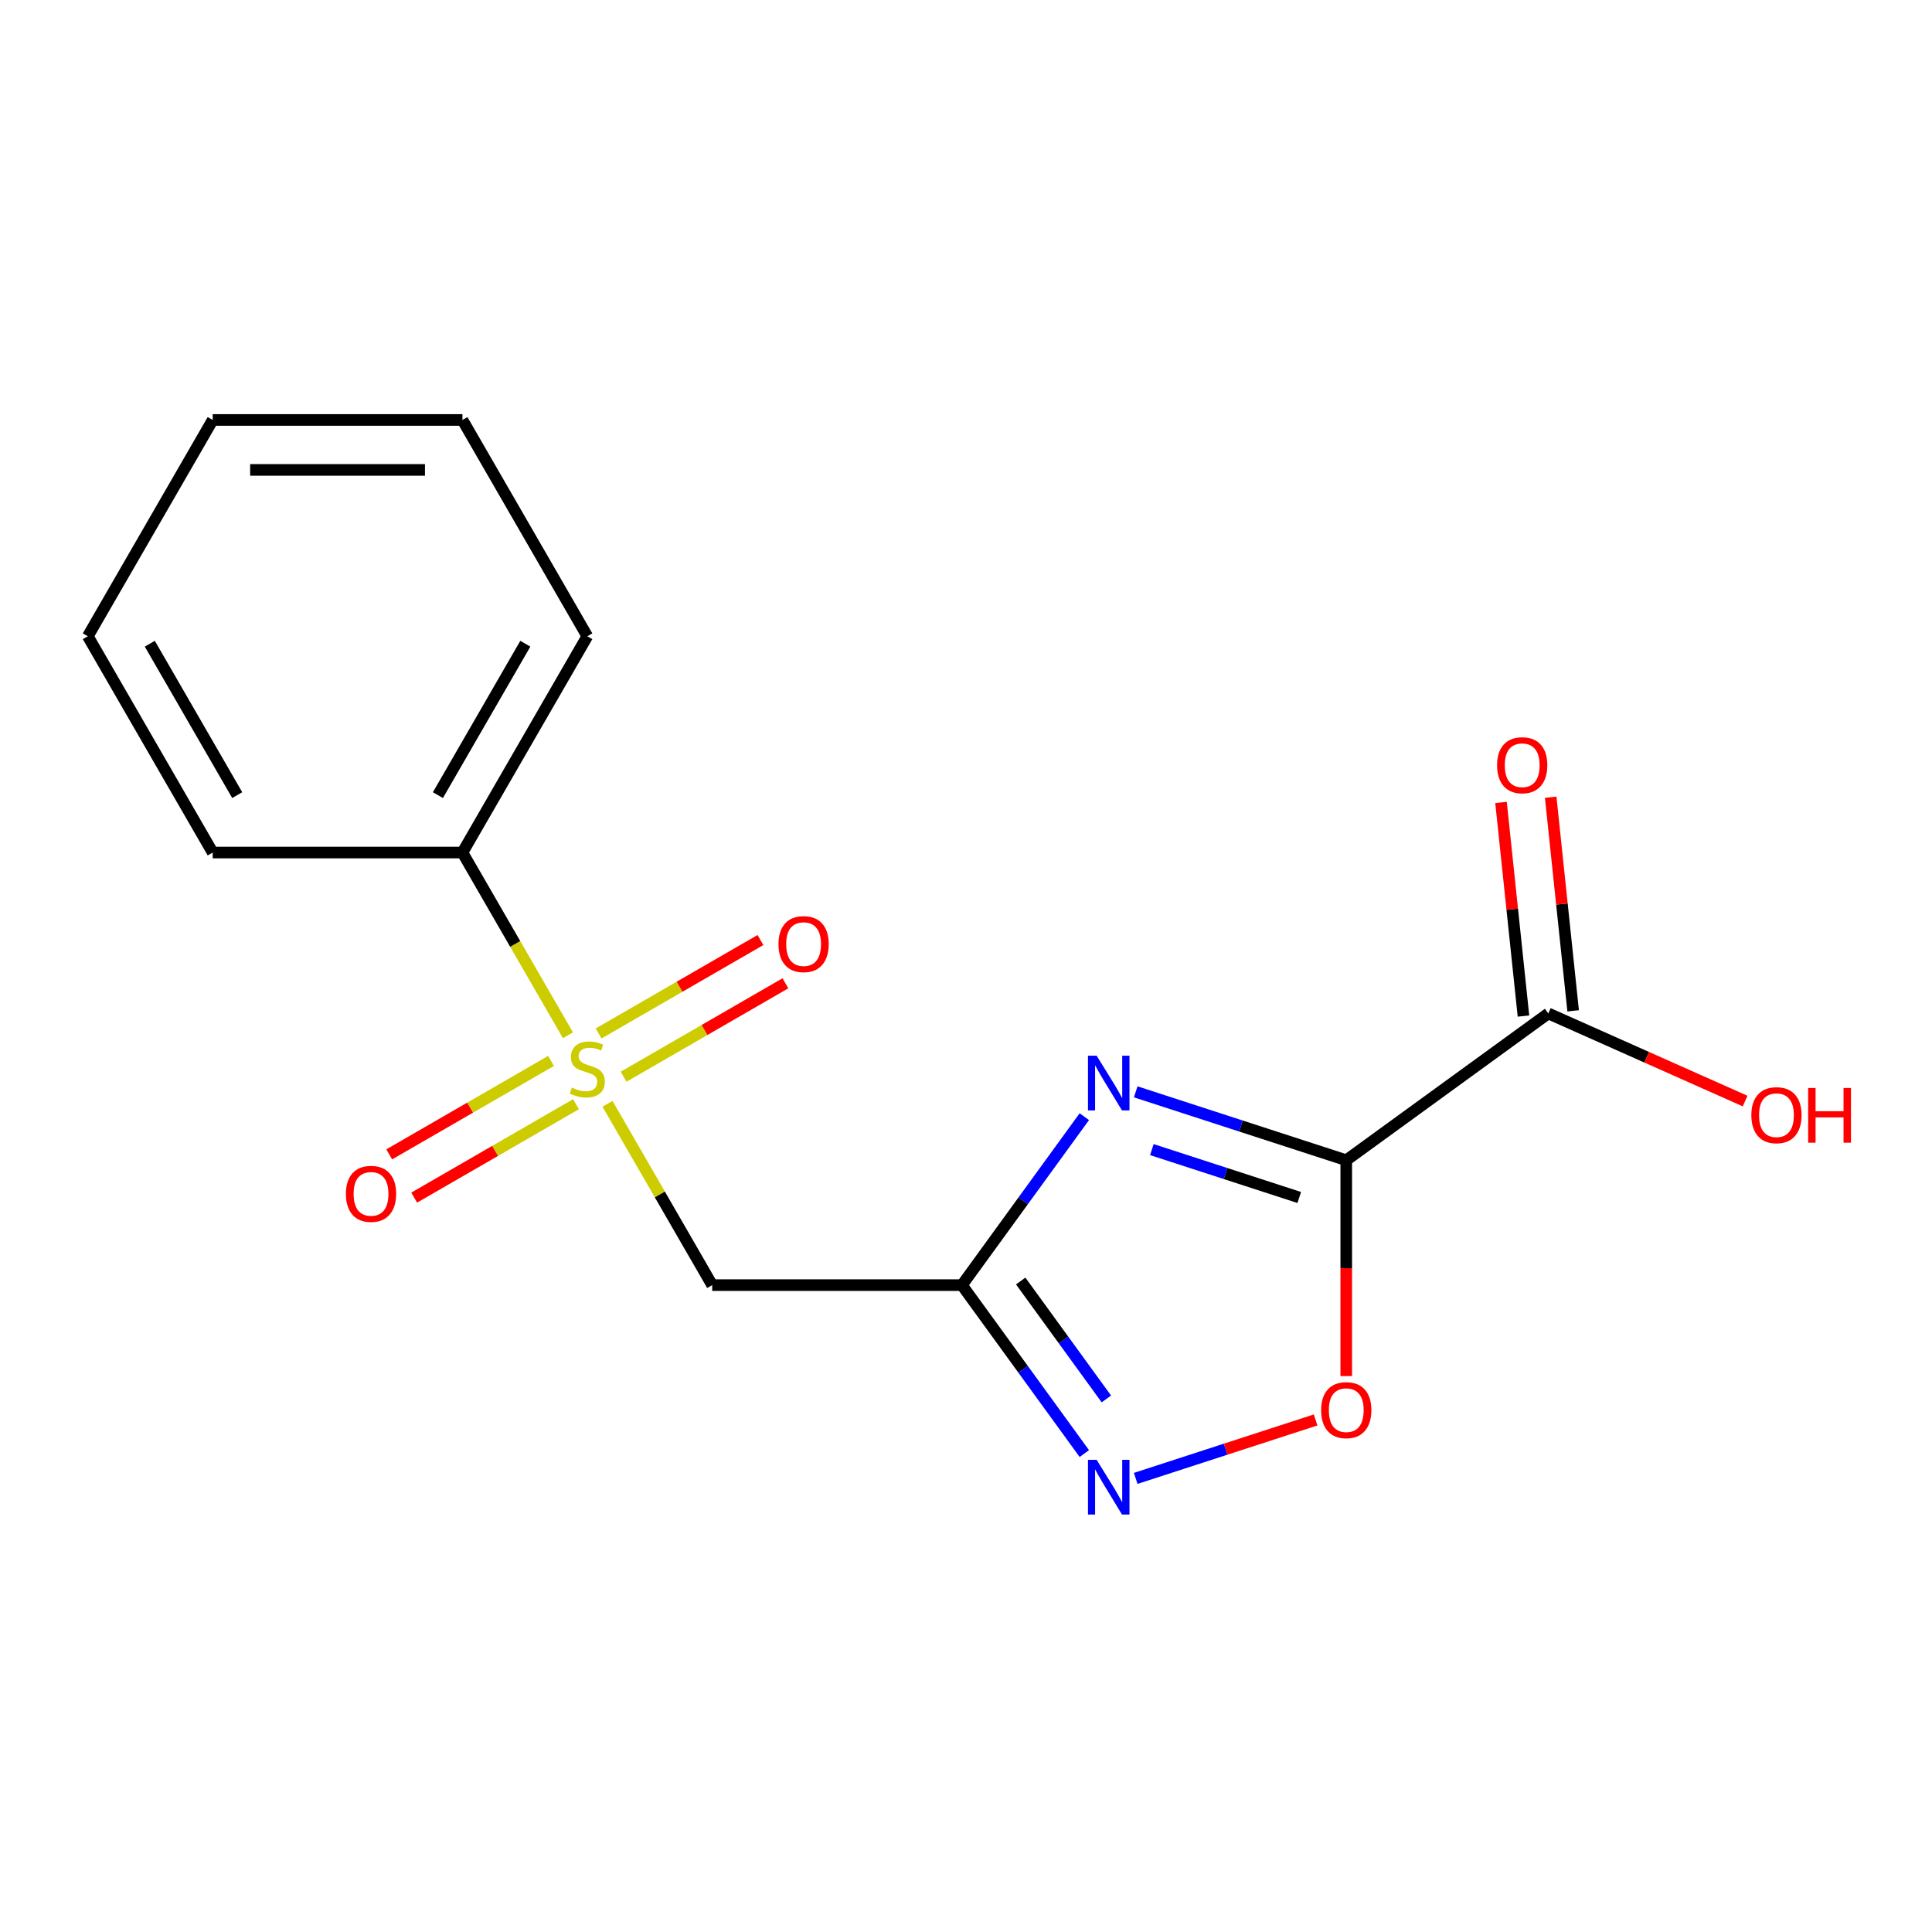<?xml version='1.0' encoding='iso-8859-1'?>
<svg version='1.1' baseProfile='full'
              xmlns='http://www.w3.org/2000/svg'
                      xmlns:rdkit='http://www.rdkit.org/xml'
                      xmlns:xlink='http://www.w3.org/1999/xlink'
                  xml:space='preserve'
width='1000px' height='1000px' viewBox='0 0 1000 1000'>
<!-- END OF HEADER -->
<rect style='opacity:1.0;fill:#FFFFFF;stroke:none' width='1000' height='1000' x='0' y='0'> </rect>
<path class='bond-0' d='M 696.819,600.539 L 642.334,582.836' style='fill:none;fill-rule:evenodd;stroke:#000000;stroke-width:6px;stroke-linecap:butt;stroke-linejoin:miter;stroke-opacity:1' />
<path class='bond-0' d='M 642.334,582.836 L 587.849,565.133' style='fill:none;fill-rule:evenodd;stroke:#0000FF;stroke-width:6px;stroke-linecap:butt;stroke-linejoin:miter;stroke-opacity:1' />
<path class='bond-0' d='M 672.485,619.817 L 634.345,607.424' style='fill:none;fill-rule:evenodd;stroke:#000000;stroke-width:6px;stroke-linecap:butt;stroke-linejoin:miter;stroke-opacity:1' />
<path class='bond-0' d='M 634.345,607.424 L 596.205,595.032' style='fill:none;fill-rule:evenodd;stroke:#0000FF;stroke-width:6px;stroke-linecap:butt;stroke-linejoin:miter;stroke-opacity:1' />
<path class='bond-5' d='M 696.819,600.539 L 696.819,656.398' style='fill:none;fill-rule:evenodd;stroke:#000000;stroke-width:6px;stroke-linecap:butt;stroke-linejoin:miter;stroke-opacity:1' />
<path class='bond-5' d='M 696.819,656.398 L 696.819,712.256' style='fill:none;fill-rule:evenodd;stroke:#FF0000;stroke-width:6px;stroke-linecap:butt;stroke-linejoin:miter;stroke-opacity:1' />
<path class='bond-6' d='M 696.819,600.539 L 801.4,524.557' style='fill:none;fill-rule:evenodd;stroke:#000000;stroke-width:6px;stroke-linecap:butt;stroke-linejoin:miter;stroke-opacity:1' />
<path class='bond-2' d='M 561.242,577.985 L 529.568,621.579' style='fill:none;fill-rule:evenodd;stroke:#0000FF;stroke-width:6px;stroke-linecap:butt;stroke-linejoin:miter;stroke-opacity:1' />
<path class='bond-2' d='M 529.568,621.579 L 497.895,665.174' style='fill:none;fill-rule:evenodd;stroke:#000000;stroke-width:6px;stroke-linecap:butt;stroke-linejoin:miter;stroke-opacity:1' />
<path class='bond-1' d='M 314.449,571.335 L 341.538,618.255' style='fill:none;fill-rule:evenodd;stroke:#CCCC00;stroke-width:6px;stroke-linecap:butt;stroke-linejoin:miter;stroke-opacity:1' />
<path class='bond-1' d='M 341.538,618.255 L 368.626,665.174' style='fill:none;fill-rule:evenodd;stroke:#000000;stroke-width:6px;stroke-linecap:butt;stroke-linejoin:miter;stroke-opacity:1' />
<path class='bond-7' d='M 322.767,557.311 L 364.648,533.131' style='fill:none;fill-rule:evenodd;stroke:#CCCC00;stroke-width:6px;stroke-linecap:butt;stroke-linejoin:miter;stroke-opacity:1' />
<path class='bond-7' d='M 364.648,533.131 L 406.529,508.951' style='fill:none;fill-rule:evenodd;stroke:#FF0000;stroke-width:6px;stroke-linecap:butt;stroke-linejoin:miter;stroke-opacity:1' />
<path class='bond-7' d='M 309.84,534.921 L 351.721,510.741' style='fill:none;fill-rule:evenodd;stroke:#CCCC00;stroke-width:6px;stroke-linecap:butt;stroke-linejoin:miter;stroke-opacity:1' />
<path class='bond-7' d='M 351.721,510.741 L 393.602,486.561' style='fill:none;fill-rule:evenodd;stroke:#FF0000;stroke-width:6px;stroke-linecap:butt;stroke-linejoin:miter;stroke-opacity:1' />
<path class='bond-8' d='M 285.217,549.137 L 243.336,573.317' style='fill:none;fill-rule:evenodd;stroke:#CCCC00;stroke-width:6px;stroke-linecap:butt;stroke-linejoin:miter;stroke-opacity:1' />
<path class='bond-8' d='M 243.336,573.317 L 201.455,597.497' style='fill:none;fill-rule:evenodd;stroke:#FF0000;stroke-width:6px;stroke-linecap:butt;stroke-linejoin:miter;stroke-opacity:1' />
<path class='bond-8' d='M 298.144,571.527 L 256.263,595.707' style='fill:none;fill-rule:evenodd;stroke:#CCCC00;stroke-width:6px;stroke-linecap:butt;stroke-linejoin:miter;stroke-opacity:1' />
<path class='bond-8' d='M 256.263,595.707 L 214.382,619.887' style='fill:none;fill-rule:evenodd;stroke:#FF0000;stroke-width:6px;stroke-linecap:butt;stroke-linejoin:miter;stroke-opacity:1' />
<path class='bond-9' d='M 293.974,535.872 L 266.666,488.573' style='fill:none;fill-rule:evenodd;stroke:#CCCC00;stroke-width:6px;stroke-linecap:butt;stroke-linejoin:miter;stroke-opacity:1' />
<path class='bond-9' d='M 266.666,488.573 L 239.358,441.274' style='fill:none;fill-rule:evenodd;stroke:#000000;stroke-width:6px;stroke-linecap:butt;stroke-linejoin:miter;stroke-opacity:1' />
<path class='bond-4' d='M 497.895,665.174 L 368.626,665.174' style='fill:none;fill-rule:evenodd;stroke:#000000;stroke-width:6px;stroke-linecap:butt;stroke-linejoin:miter;stroke-opacity:1' />
<path class='bond-17' d='M 497.895,665.174 L 529.568,708.768' style='fill:none;fill-rule:evenodd;stroke:#000000;stroke-width:6px;stroke-linecap:butt;stroke-linejoin:miter;stroke-opacity:1' />
<path class='bond-17' d='M 529.568,708.768 L 561.242,752.363' style='fill:none;fill-rule:evenodd;stroke:#0000FF;stroke-width:6px;stroke-linecap:butt;stroke-linejoin:miter;stroke-opacity:1' />
<path class='bond-17' d='M 528.313,663.056 L 550.485,693.572' style='fill:none;fill-rule:evenodd;stroke:#000000;stroke-width:6px;stroke-linecap:butt;stroke-linejoin:miter;stroke-opacity:1' />
<path class='bond-17' d='M 550.485,693.572 L 572.656,724.088' style='fill:none;fill-rule:evenodd;stroke:#0000FF;stroke-width:6px;stroke-linecap:butt;stroke-linejoin:miter;stroke-opacity:1' />
<path class='bond-3' d='M 587.849,765.215 L 634.402,750.089' style='fill:none;fill-rule:evenodd;stroke:#0000FF;stroke-width:6px;stroke-linecap:butt;stroke-linejoin:miter;stroke-opacity:1' />
<path class='bond-3' d='M 634.402,750.089 L 680.955,734.963' style='fill:none;fill-rule:evenodd;stroke:#FF0000;stroke-width:6px;stroke-linecap:butt;stroke-linejoin:miter;stroke-opacity:1' />
<path class='bond-10' d='M 814.256,523.206 L 808.445,467.921' style='fill:none;fill-rule:evenodd;stroke:#000000;stroke-width:6px;stroke-linecap:butt;stroke-linejoin:miter;stroke-opacity:1' />
<path class='bond-10' d='M 808.445,467.921 L 802.635,412.637' style='fill:none;fill-rule:evenodd;stroke:#FF0000;stroke-width:6px;stroke-linecap:butt;stroke-linejoin:miter;stroke-opacity:1' />
<path class='bond-10' d='M 788.544,525.908 L 782.733,470.624' style='fill:none;fill-rule:evenodd;stroke:#000000;stroke-width:6px;stroke-linecap:butt;stroke-linejoin:miter;stroke-opacity:1' />
<path class='bond-10' d='M 782.733,470.624 L 776.923,415.339' style='fill:none;fill-rule:evenodd;stroke:#FF0000;stroke-width:6px;stroke-linecap:butt;stroke-linejoin:miter;stroke-opacity:1' />
<path class='bond-11' d='M 801.4,524.557 L 852.331,547.233' style='fill:none;fill-rule:evenodd;stroke:#000000;stroke-width:6px;stroke-linecap:butt;stroke-linejoin:miter;stroke-opacity:1' />
<path class='bond-11' d='M 852.331,547.233 L 903.261,569.909' style='fill:none;fill-rule:evenodd;stroke:#FF0000;stroke-width:6px;stroke-linecap:butt;stroke-linejoin:miter;stroke-opacity:1' />
<path class='bond-12' d='M 239.358,441.274 L 303.992,329.324' style='fill:none;fill-rule:evenodd;stroke:#000000;stroke-width:6px;stroke-linecap:butt;stroke-linejoin:miter;stroke-opacity:1' />
<path class='bond-12' d='M 226.663,411.554 L 271.907,333.189' style='fill:none;fill-rule:evenodd;stroke:#000000;stroke-width:6px;stroke-linecap:butt;stroke-linejoin:miter;stroke-opacity:1' />
<path class='bond-13' d='M 239.358,441.274 L 110.089,441.274' style='fill:none;fill-rule:evenodd;stroke:#000000;stroke-width:6px;stroke-linecap:butt;stroke-linejoin:miter;stroke-opacity:1' />
<path class='bond-15' d='M 303.992,329.324 L 239.358,217.374' style='fill:none;fill-rule:evenodd;stroke:#000000;stroke-width:6px;stroke-linecap:butt;stroke-linejoin:miter;stroke-opacity:1' />
<path class='bond-14' d='M 110.089,441.274 L 45.455,329.324' style='fill:none;fill-rule:evenodd;stroke:#000000;stroke-width:6px;stroke-linecap:butt;stroke-linejoin:miter;stroke-opacity:1' />
<path class='bond-14' d='M 122.784,411.554 L 77.54,333.189' style='fill:none;fill-rule:evenodd;stroke:#000000;stroke-width:6px;stroke-linecap:butt;stroke-linejoin:miter;stroke-opacity:1' />
<path class='bond-16' d='M 45.455,329.324 L 110.089,217.374' style='fill:none;fill-rule:evenodd;stroke:#000000;stroke-width:6px;stroke-linecap:butt;stroke-linejoin:miter;stroke-opacity:1' />
<path class='bond-18' d='M 239.358,217.374 L 110.089,217.374' style='fill:none;fill-rule:evenodd;stroke:#000000;stroke-width:6px;stroke-linecap:butt;stroke-linejoin:miter;stroke-opacity:1' />
<path class='bond-18' d='M 219.967,243.227 L 129.479,243.227' style='fill:none;fill-rule:evenodd;stroke:#000000;stroke-width:6px;stroke-linecap:butt;stroke-linejoin:miter;stroke-opacity:1' />
<path  class='atom-1' d='M 567.617 546.433
L 576.897 561.433
Q 577.817 562.913, 579.297 565.593
Q 580.777 568.273, 580.857 568.433
L 580.857 546.433
L 584.617 546.433
L 584.617 574.753
L 580.737 574.753
L 570.777 558.353
Q 569.617 556.433, 568.377 554.233
Q 567.177 552.033, 566.817 551.353
L 566.817 574.753
L 563.137 574.753
L 563.137 546.433
L 567.617 546.433
' fill='#0000FF'/>
<path  class='atom-2' d='M 295.992 562.944
Q 296.312 563.064, 297.632 563.624
Q 298.952 564.184, 300.392 564.544
Q 301.872 564.864, 303.312 564.864
Q 305.992 564.864, 307.552 563.584
Q 309.112 562.264, 309.112 559.984
Q 309.112 558.424, 308.312 557.464
Q 307.552 556.504, 306.352 555.984
Q 305.152 555.464, 303.152 554.864
Q 300.632 554.104, 299.112 553.384
Q 297.632 552.664, 296.552 551.144
Q 295.512 549.624, 295.512 547.064
Q 295.512 543.504, 297.912 541.304
Q 300.352 539.104, 305.152 539.104
Q 308.432 539.104, 312.152 540.664
L 311.232 543.744
Q 307.832 542.344, 305.272 542.344
Q 302.512 542.344, 300.992 543.504
Q 299.472 544.624, 299.512 546.584
Q 299.512 548.104, 300.272 549.024
Q 301.072 549.944, 302.192 550.464
Q 303.352 550.984, 305.272 551.584
Q 307.832 552.384, 309.352 553.184
Q 310.872 553.984, 311.952 555.624
Q 313.072 557.224, 313.072 559.984
Q 313.072 563.904, 310.432 566.024
Q 307.832 568.104, 303.472 568.104
Q 300.952 568.104, 299.032 567.544
Q 297.152 567.024, 294.912 566.104
L 295.992 562.944
' fill='#CCCC00'/>
<path  class='atom-4' d='M 567.617 755.594
L 576.897 770.594
Q 577.817 772.074, 579.297 774.754
Q 580.777 777.434, 580.857 777.594
L 580.857 755.594
L 584.617 755.594
L 584.617 783.914
L 580.737 783.914
L 570.777 767.514
Q 569.617 765.594, 568.377 763.394
Q 567.177 761.194, 566.817 760.514
L 566.817 783.914
L 563.137 783.914
L 563.137 755.594
L 567.617 755.594
' fill='#0000FF'/>
<path  class='atom-6' d='M 683.819 729.888
Q 683.819 723.088, 687.179 719.288
Q 690.539 715.488, 696.819 715.488
Q 703.099 715.488, 706.459 719.288
Q 709.819 723.088, 709.819 729.888
Q 709.819 736.768, 706.419 740.688
Q 703.019 744.568, 696.819 744.568
Q 690.579 744.568, 687.179 740.688
Q 683.819 736.808, 683.819 729.888
M 696.819 741.368
Q 701.139 741.368, 703.459 738.488
Q 705.819 735.568, 705.819 729.888
Q 705.819 724.328, 703.459 721.528
Q 701.139 718.688, 696.819 718.688
Q 692.499 718.688, 690.139 721.488
Q 687.819 724.288, 687.819 729.888
Q 687.819 735.608, 690.139 738.488
Q 692.499 741.368, 696.819 741.368
' fill='#FF0000'/>
<path  class='atom-8' d='M 402.942 488.669
Q 402.942 481.869, 406.302 478.069
Q 409.662 474.269, 415.942 474.269
Q 422.222 474.269, 425.582 478.069
Q 428.942 481.869, 428.942 488.669
Q 428.942 495.549, 425.542 499.469
Q 422.142 503.349, 415.942 503.349
Q 409.702 503.349, 406.302 499.469
Q 402.942 495.589, 402.942 488.669
M 415.942 500.149
Q 420.262 500.149, 422.582 497.269
Q 424.942 494.349, 424.942 488.669
Q 424.942 483.109, 422.582 480.309
Q 420.262 477.469, 415.942 477.469
Q 411.622 477.469, 409.262 480.269
Q 406.942 483.069, 406.942 488.669
Q 406.942 494.389, 409.262 497.269
Q 411.622 500.149, 415.942 500.149
' fill='#FF0000'/>
<path  class='atom-9' d='M 179.042 617.938
Q 179.042 611.138, 182.402 607.338
Q 185.762 603.538, 192.042 603.538
Q 198.322 603.538, 201.682 607.338
Q 205.042 611.138, 205.042 617.938
Q 205.042 624.818, 201.642 628.738
Q 198.242 632.618, 192.042 632.618
Q 185.802 632.618, 182.402 628.738
Q 179.042 624.858, 179.042 617.938
M 192.042 629.418
Q 196.362 629.418, 198.682 626.538
Q 201.042 623.618, 201.042 617.938
Q 201.042 612.378, 198.682 609.578
Q 196.362 606.738, 192.042 606.738
Q 187.722 606.738, 185.362 609.538
Q 183.042 612.338, 183.042 617.938
Q 183.042 623.658, 185.362 626.538
Q 187.722 629.418, 192.042 629.418
' fill='#FF0000'/>
<path  class='atom-11' d='M 774.888 396.076
Q 774.888 389.276, 778.248 385.476
Q 781.608 381.676, 787.888 381.676
Q 794.168 381.676, 797.528 385.476
Q 800.888 389.276, 800.888 396.076
Q 800.888 402.956, 797.488 406.876
Q 794.088 410.756, 787.888 410.756
Q 781.648 410.756, 778.248 406.876
Q 774.888 402.996, 774.888 396.076
M 787.888 407.556
Q 792.208 407.556, 794.528 404.676
Q 796.888 401.756, 796.888 396.076
Q 796.888 390.516, 794.528 387.716
Q 792.208 384.876, 787.888 384.876
Q 783.568 384.876, 781.208 387.676
Q 778.888 390.476, 778.888 396.076
Q 778.888 401.796, 781.208 404.676
Q 783.568 407.556, 787.888 407.556
' fill='#FF0000'/>
<path  class='atom-12' d='M 906.493 577.215
Q 906.493 570.415, 909.853 566.615
Q 913.213 562.815, 919.493 562.815
Q 925.773 562.815, 929.133 566.615
Q 932.493 570.415, 932.493 577.215
Q 932.493 584.095, 929.093 588.015
Q 925.693 591.895, 919.493 591.895
Q 913.253 591.895, 909.853 588.015
Q 906.493 584.135, 906.493 577.215
M 919.493 588.695
Q 923.813 588.695, 926.133 585.815
Q 928.493 582.895, 928.493 577.215
Q 928.493 571.655, 926.133 568.855
Q 923.813 566.015, 919.493 566.015
Q 915.173 566.015, 912.813 568.815
Q 910.493 571.615, 910.493 577.215
Q 910.493 582.935, 912.813 585.815
Q 915.173 588.695, 919.493 588.695
' fill='#FF0000'/>
<path  class='atom-12' d='M 935.893 563.135
L 939.733 563.135
L 939.733 575.175
L 954.213 575.175
L 954.213 563.135
L 958.053 563.135
L 958.053 591.455
L 954.213 591.455
L 954.213 578.375
L 939.733 578.375
L 939.733 591.455
L 935.893 591.455
L 935.893 563.135
' fill='#FF0000'/>
</svg>
